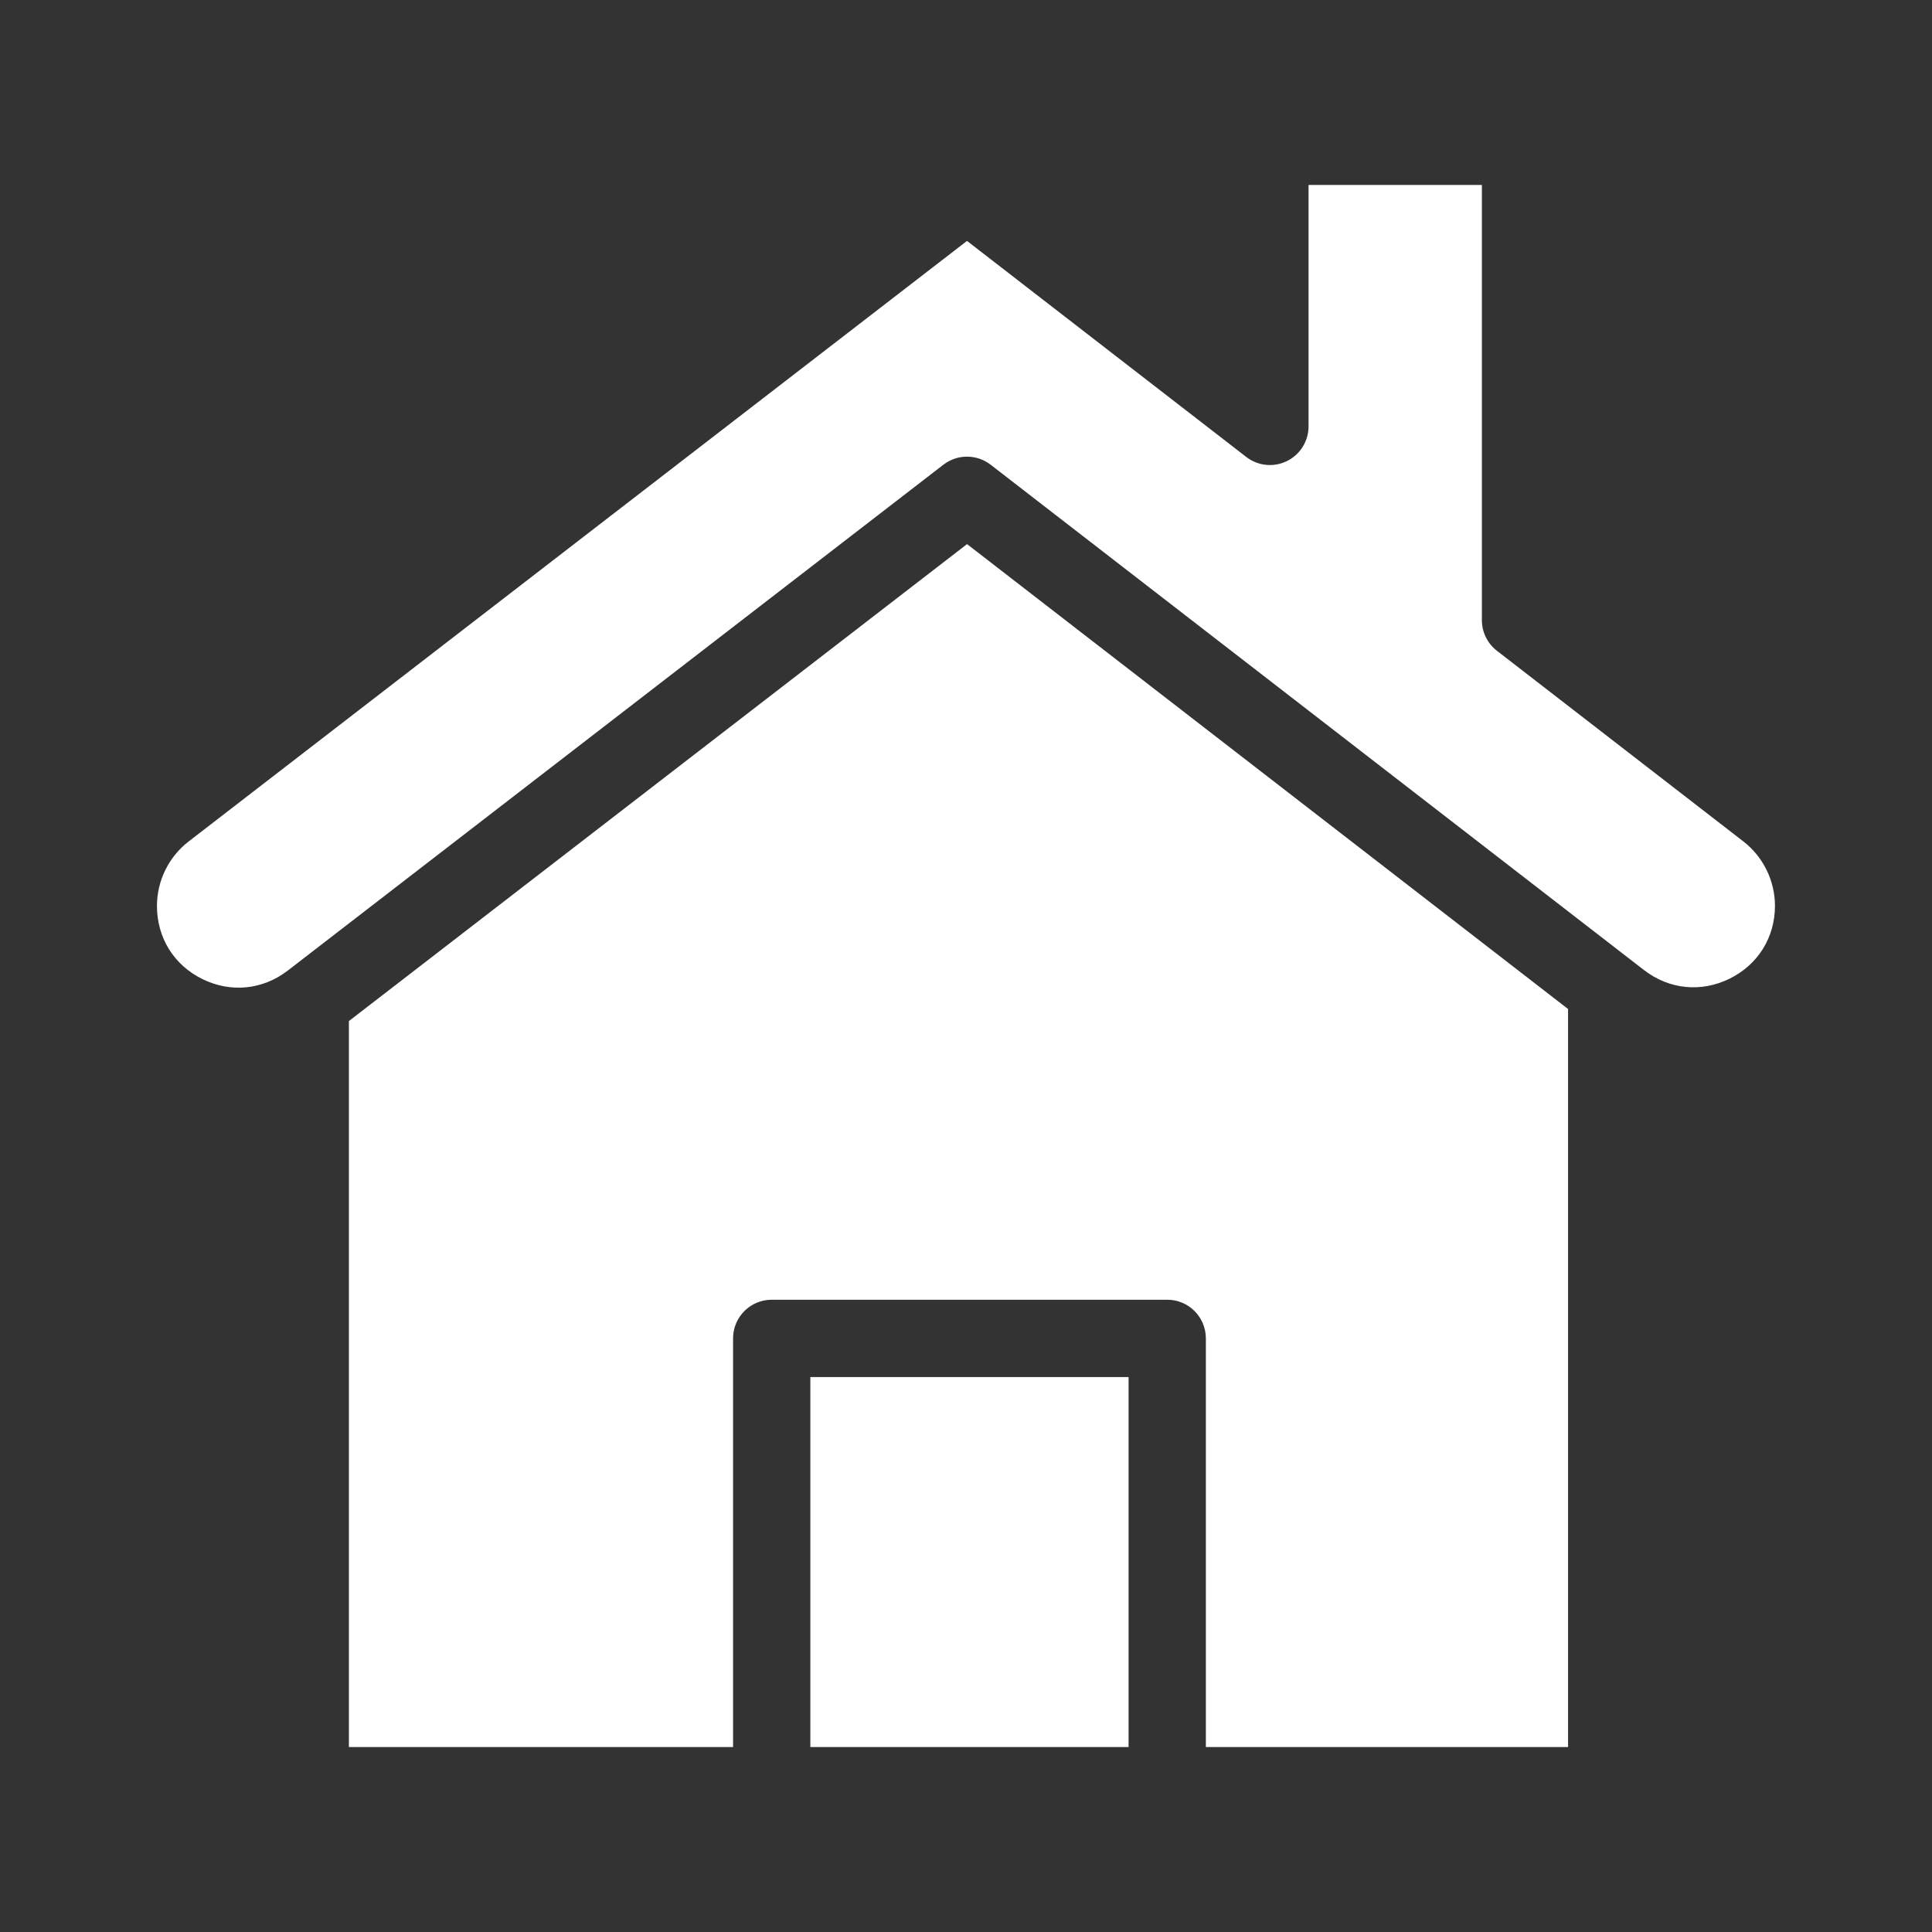 <svg width="46" height="46" viewBox="0 0 46 46" fill="none" xmlns="http://www.w3.org/2000/svg">
<rect x="0" y="0" width="46" height="46" fill="#333333" stroke="none"/>
<path d="M8.307 24.311V41.596H17.454V31.866C17.454 31.358 17.866 30.946 18.374 30.946H27.791C28.299 30.946 28.711 31.358 28.711 31.866V41.596H37.335V24.024L23.025 12.955L8.307 24.311Z" fill="white"/>
<path d="M19.294 32.787H26.871V41.596H19.294V32.787Z" fill="white"/>
<path d="M41.51 20.035L35.64 15.494C35.415 15.32 35.283 15.051 35.283 14.766V4.404H31.156V10.152C31.156 10.503 30.956 10.824 30.641 10.978C30.326 11.133 29.95 11.095 29.673 10.88L23.024 5.736L4.49 20.036C4.018 20.4 3.737 20.972 3.737 21.568C3.737 22.329 4.141 22.978 4.819 23.311C5.496 23.644 6.257 23.568 6.854 23.107L22.462 11.064C22.794 10.809 23.256 10.809 23.587 11.065L39.142 23.096C39.739 23.558 40.5 23.636 41.178 23.303C41.856 22.97 42.261 22.321 42.261 21.566C42.261 20.971 41.98 20.399 41.51 20.035Z" fill="white"/>
</svg>
